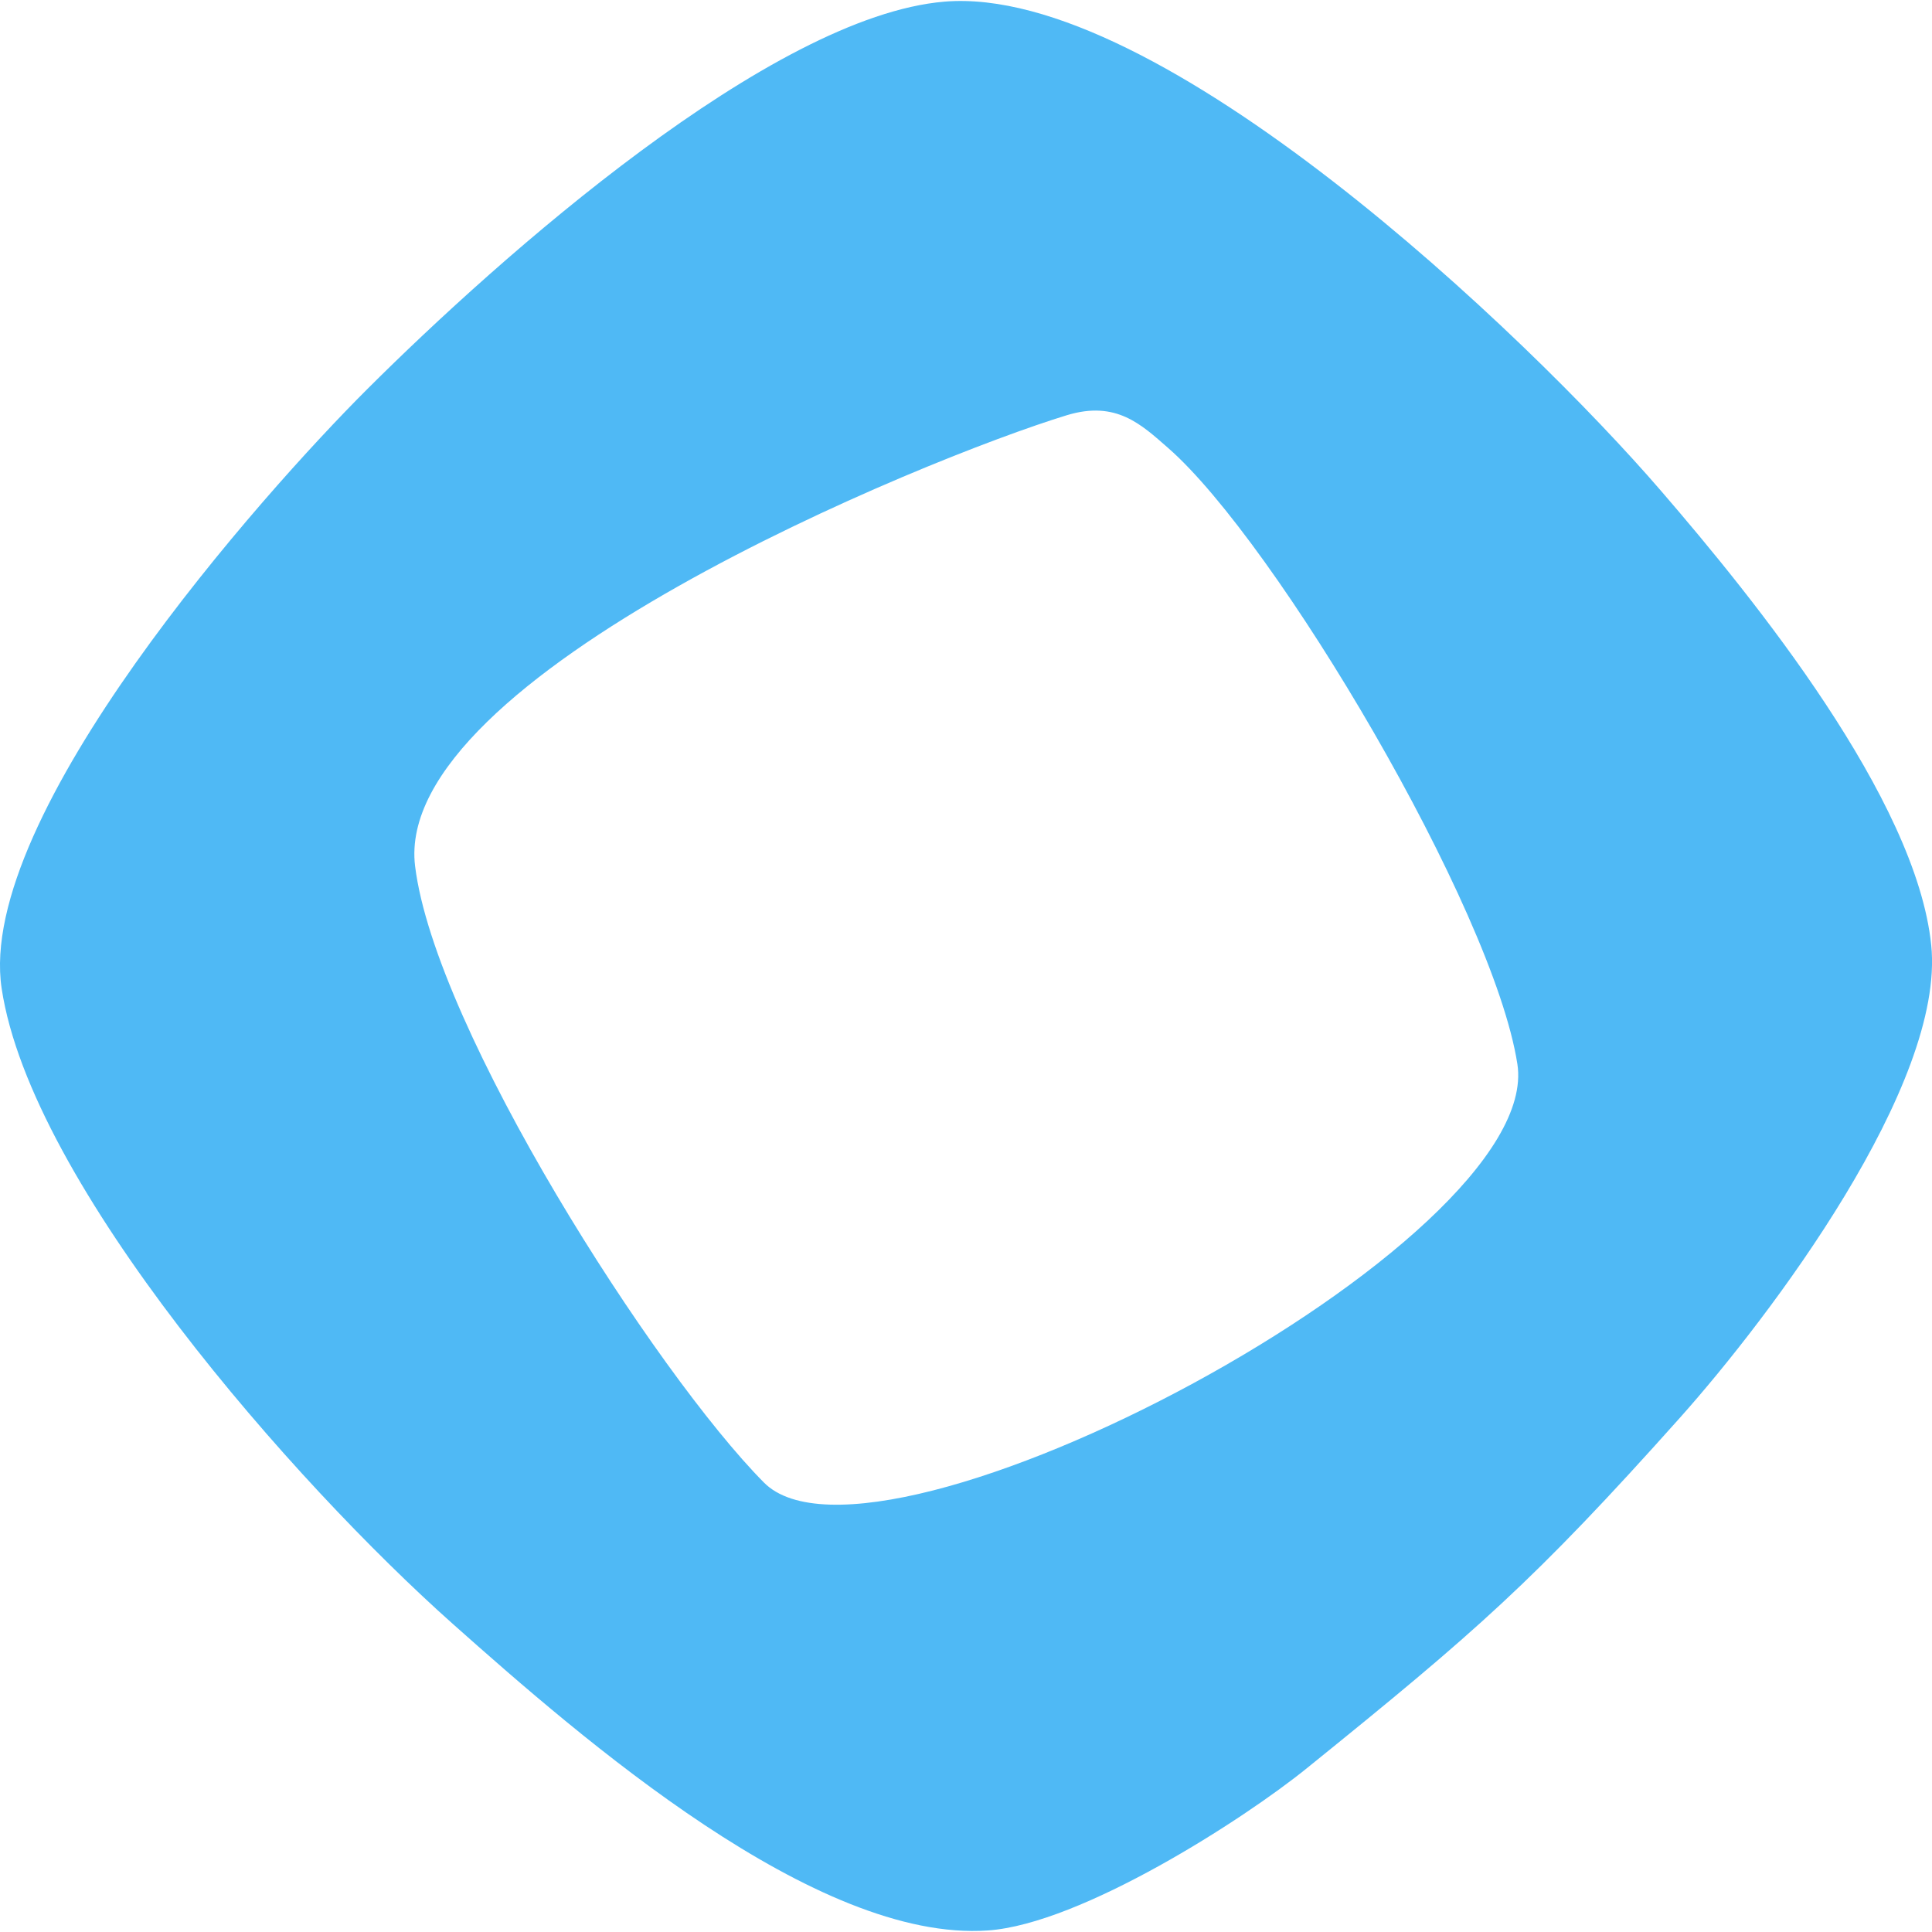 <?xml version="1.0" encoding="UTF-8"?>
<!DOCTYPE svg PUBLIC "-//W3C//DTD SVG 1.1//EN" "http://www.w3.org/Graphics/SVG/1.1/DTD/svg11.dtd">
<!-- Creator: CorelDRAW X7 -->
<svg xmlns="http://www.w3.org/2000/svg" xml:space="preserve" width="200px" height="200px" version="1.1" style="shape-rendering:geometricPrecision; text-rendering:geometricPrecision; image-rendering:optimizeQuality; fill-rule:evenodd; clip-rule:evenodd"
viewBox="0 0 20000 20000"
 xmlns:xlink="http://www.w3.org/1999/xlink">
 <defs>
  <style type="text/css">
   <![CDATA[
    .fil0 {fill:#4FB9F5}
   ]]>
  </style>
 </defs>
 <g id="Layer_x0020_1">
  <path class="fil0" d="M11045 4298c510,-155 770,97 1047,339 1110,968 3366,4765 3616,6379 286,1854 -6631,5511 -7800,4331 -1125,-1135 -3404,-4693 -3611,-6381 -241,-1961 5271,-4217 6748,-4668zm-11028 5934c305,2027 3033,5122 4672,6580 1342,1194 3759,3297 5538,3172 965,-68 2644,-1147 3302,-1680 1749,-1413 2348,-1933 3863,-3629 934,-1047 2747,-3449 2600,-4891 -155,-1514 -1834,-3586 -2794,-4699 -1398,-1623 -5207,-5253 -7421,-5068 -1791,150 -4595,2634 -5976,4012 -1080,1077 -4053,4417 -3784,6203z"/>
 </g>
</svg>
